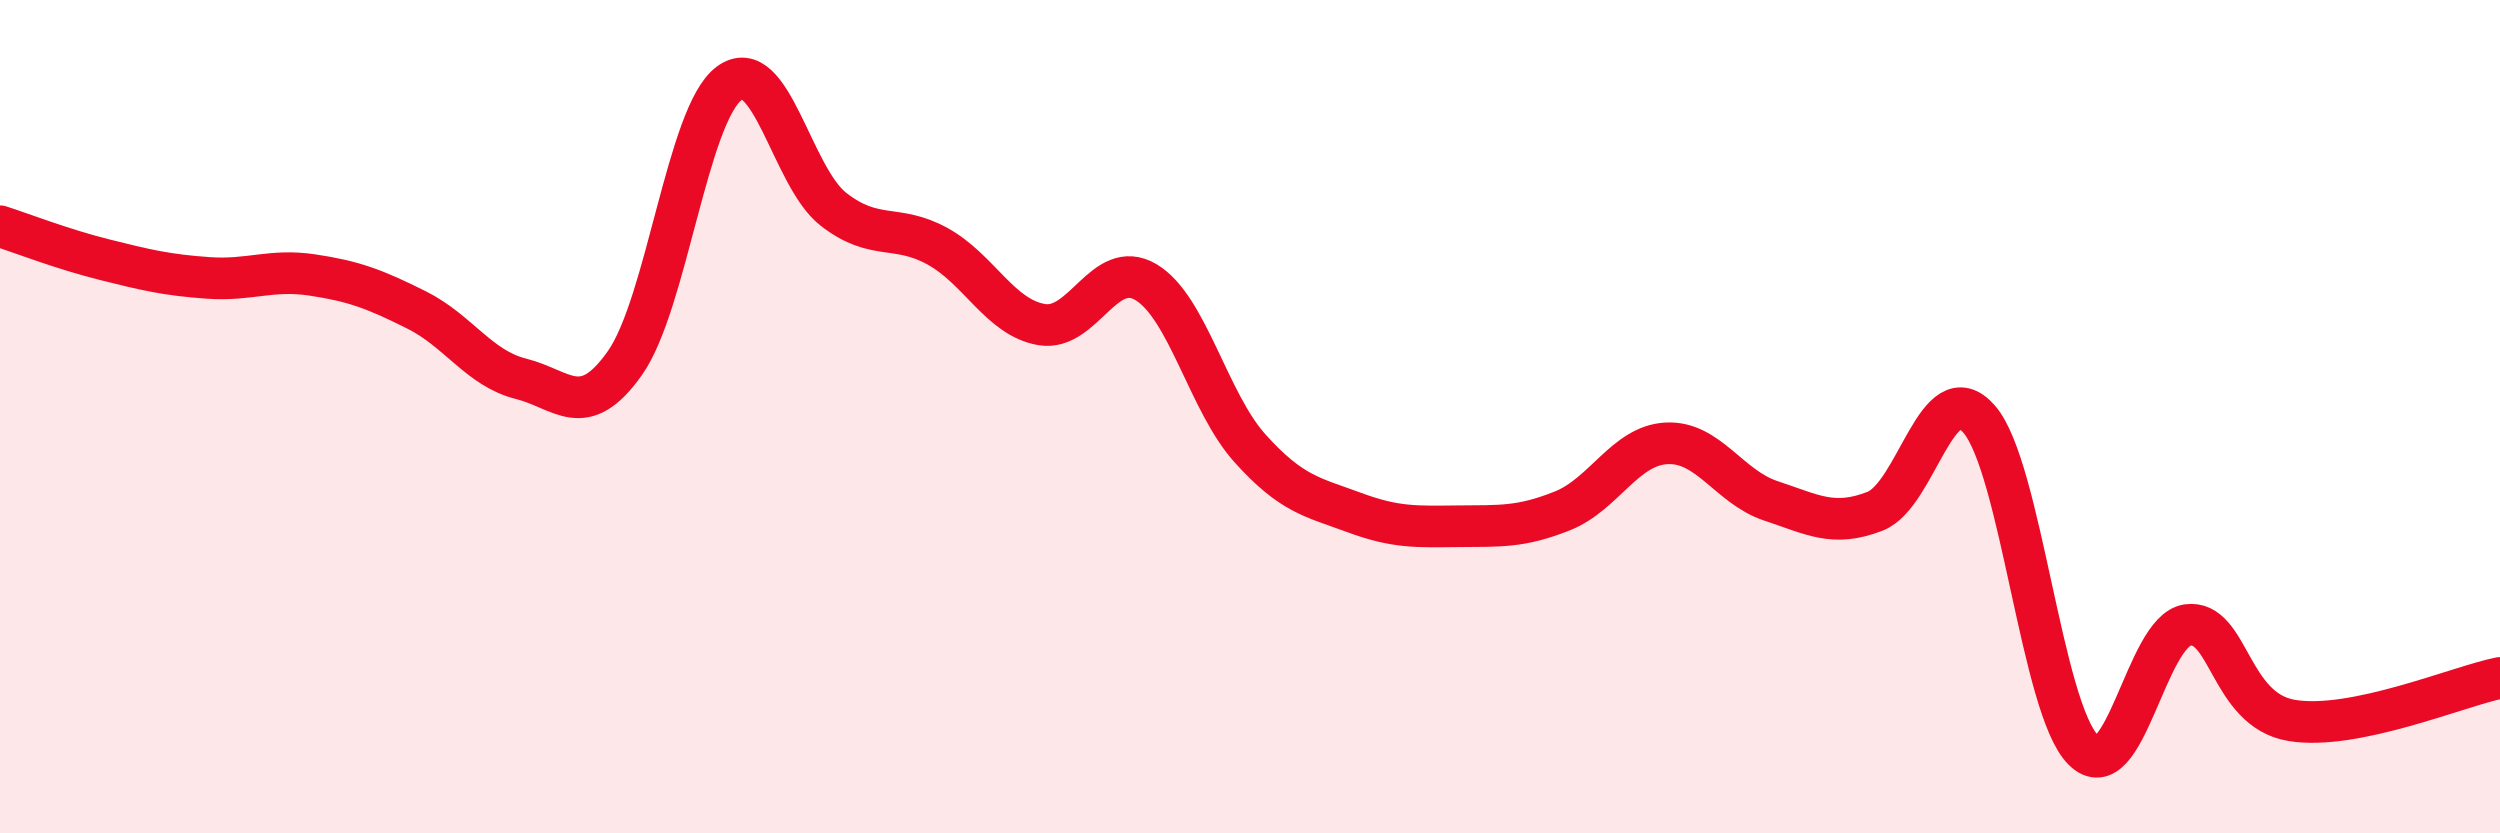 
    <svg width="60" height="20" viewBox="0 0 60 20" xmlns="http://www.w3.org/2000/svg">
      <path
        d="M 0,5.43 C 0.5,5.59 1.5,5.98 2.5,6.23 C 3.5,6.48 4,6.6 5,6.67 C 6,6.74 6.5,6.45 7.5,6.6 C 8.5,6.75 9,6.94 10,7.44 C 11,7.94 11.5,8.84 12.5,9.09 C 13.5,9.34 14,10.13 15,8.71 C 16,7.29 16.5,2.74 17.5,2 C 18.5,1.26 19,4.24 20,5.02 C 21,5.8 21.5,5.36 22.5,5.91 C 23.5,6.46 24,7.62 25,7.79 C 26,7.96 26.5,6.18 27.5,6.77 C 28.5,7.36 29,9.65 30,10.76 C 31,11.87 31.5,11.93 32.5,12.3 C 33.5,12.67 34,12.64 35,12.63 C 36,12.62 36.5,12.66 37.5,12.26 C 38.5,11.86 39,10.69 40,10.64 C 41,10.59 41.5,11.69 42.5,12.02 C 43.5,12.35 44,12.66 45,12.27 C 46,11.88 46.5,8.91 47.5,10.06 C 48.5,11.21 49,17.01 50,18 C 51,18.99 51.5,15.14 52.5,15 C 53.5,14.86 53.5,17.04 55,17.29 C 56.5,17.54 59,16.47 60,16.27L60 20L0 20Z"
        fill="#EB0A25"
        opacity="0.1"
        stroke-linecap="round"
        stroke-linejoin="round"
      />
      <path
        d="M 0,5.43 C 0.5,5.59 1.5,5.98 2.5,6.23 C 3.5,6.48 4,6.6 5,6.67 C 6,6.74 6.5,6.45 7.5,6.6 C 8.5,6.75 9,6.94 10,7.44 C 11,7.94 11.5,8.84 12.5,9.09 C 13.5,9.34 14,10.13 15,8.71 C 16,7.29 16.5,2.74 17.5,2 C 18.5,1.26 19,4.24 20,5.02 C 21,5.8 21.5,5.36 22.5,5.91 C 23.5,6.46 24,7.62 25,7.79 C 26,7.96 26.5,6.18 27.5,6.77 C 28.5,7.36 29,9.65 30,10.76 C 31,11.87 31.5,11.93 32.5,12.3 C 33.5,12.67 34,12.64 35,12.63 C 36,12.62 36.5,12.66 37.5,12.26 C 38.5,11.86 39,10.69 40,10.64 C 41,10.59 41.5,11.69 42.5,12.02 C 43.5,12.35 44,12.66 45,12.27 C 46,11.88 46.5,8.91 47.5,10.06 C 48.5,11.21 49,17.01 50,18 C 51,18.99 51.5,15.14 52.5,15 C 53.5,14.86 53.5,17.04 55,17.29 C 56.5,17.54 59,16.47 60,16.27"
        stroke="#EB0A25"
        stroke-width="1"
        fill="none"
        stroke-linecap="round"
        stroke-linejoin="round"
      />
    </svg>
  